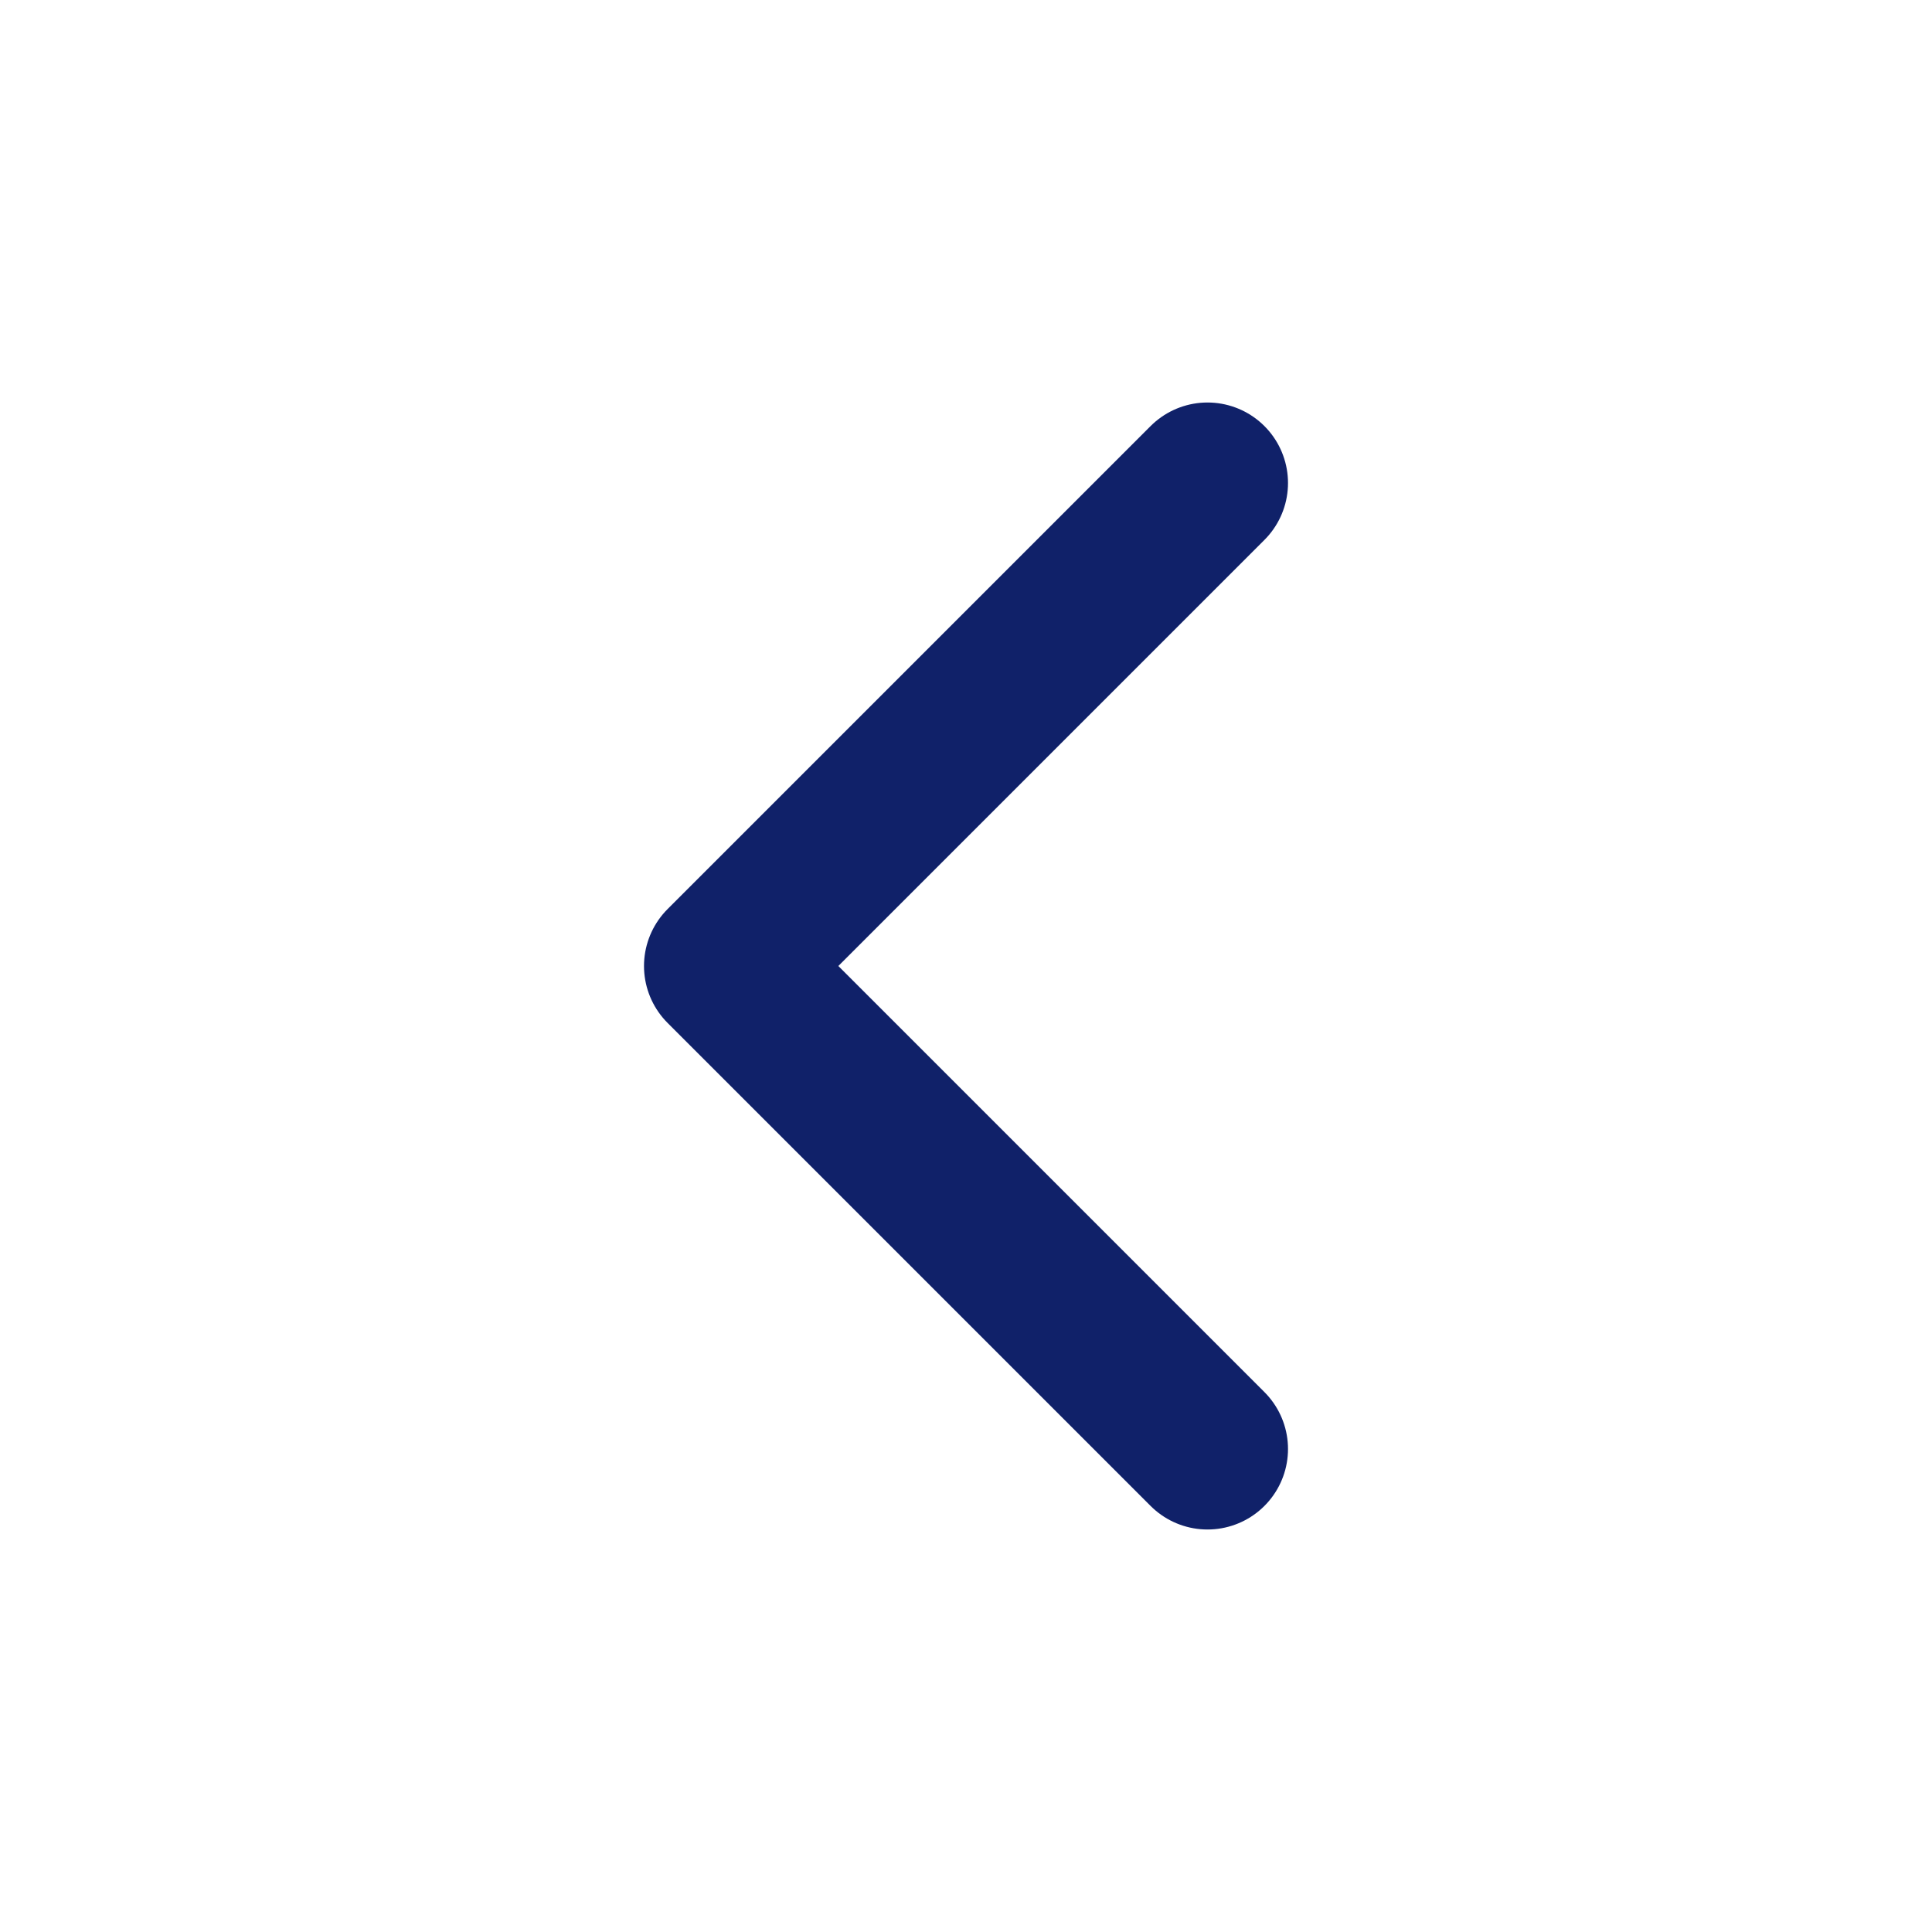 <svg width="24" height="24" viewBox="0 0 24 24" fill="none" xmlns="http://www.w3.org/2000/svg">
<g clipPath="url(#clip0_702_8900)">
<path d="M15 6L9 12L15 18" stroke="#102169" stroke-width="2" stroke-linecap="round" stroke-linejoin="round"/>
</g>
<defs>
<clipPath id="clip0_702_8900">
<rect width="24" height="24" fill="white"/>
</clipPath>
</defs>
</svg>
